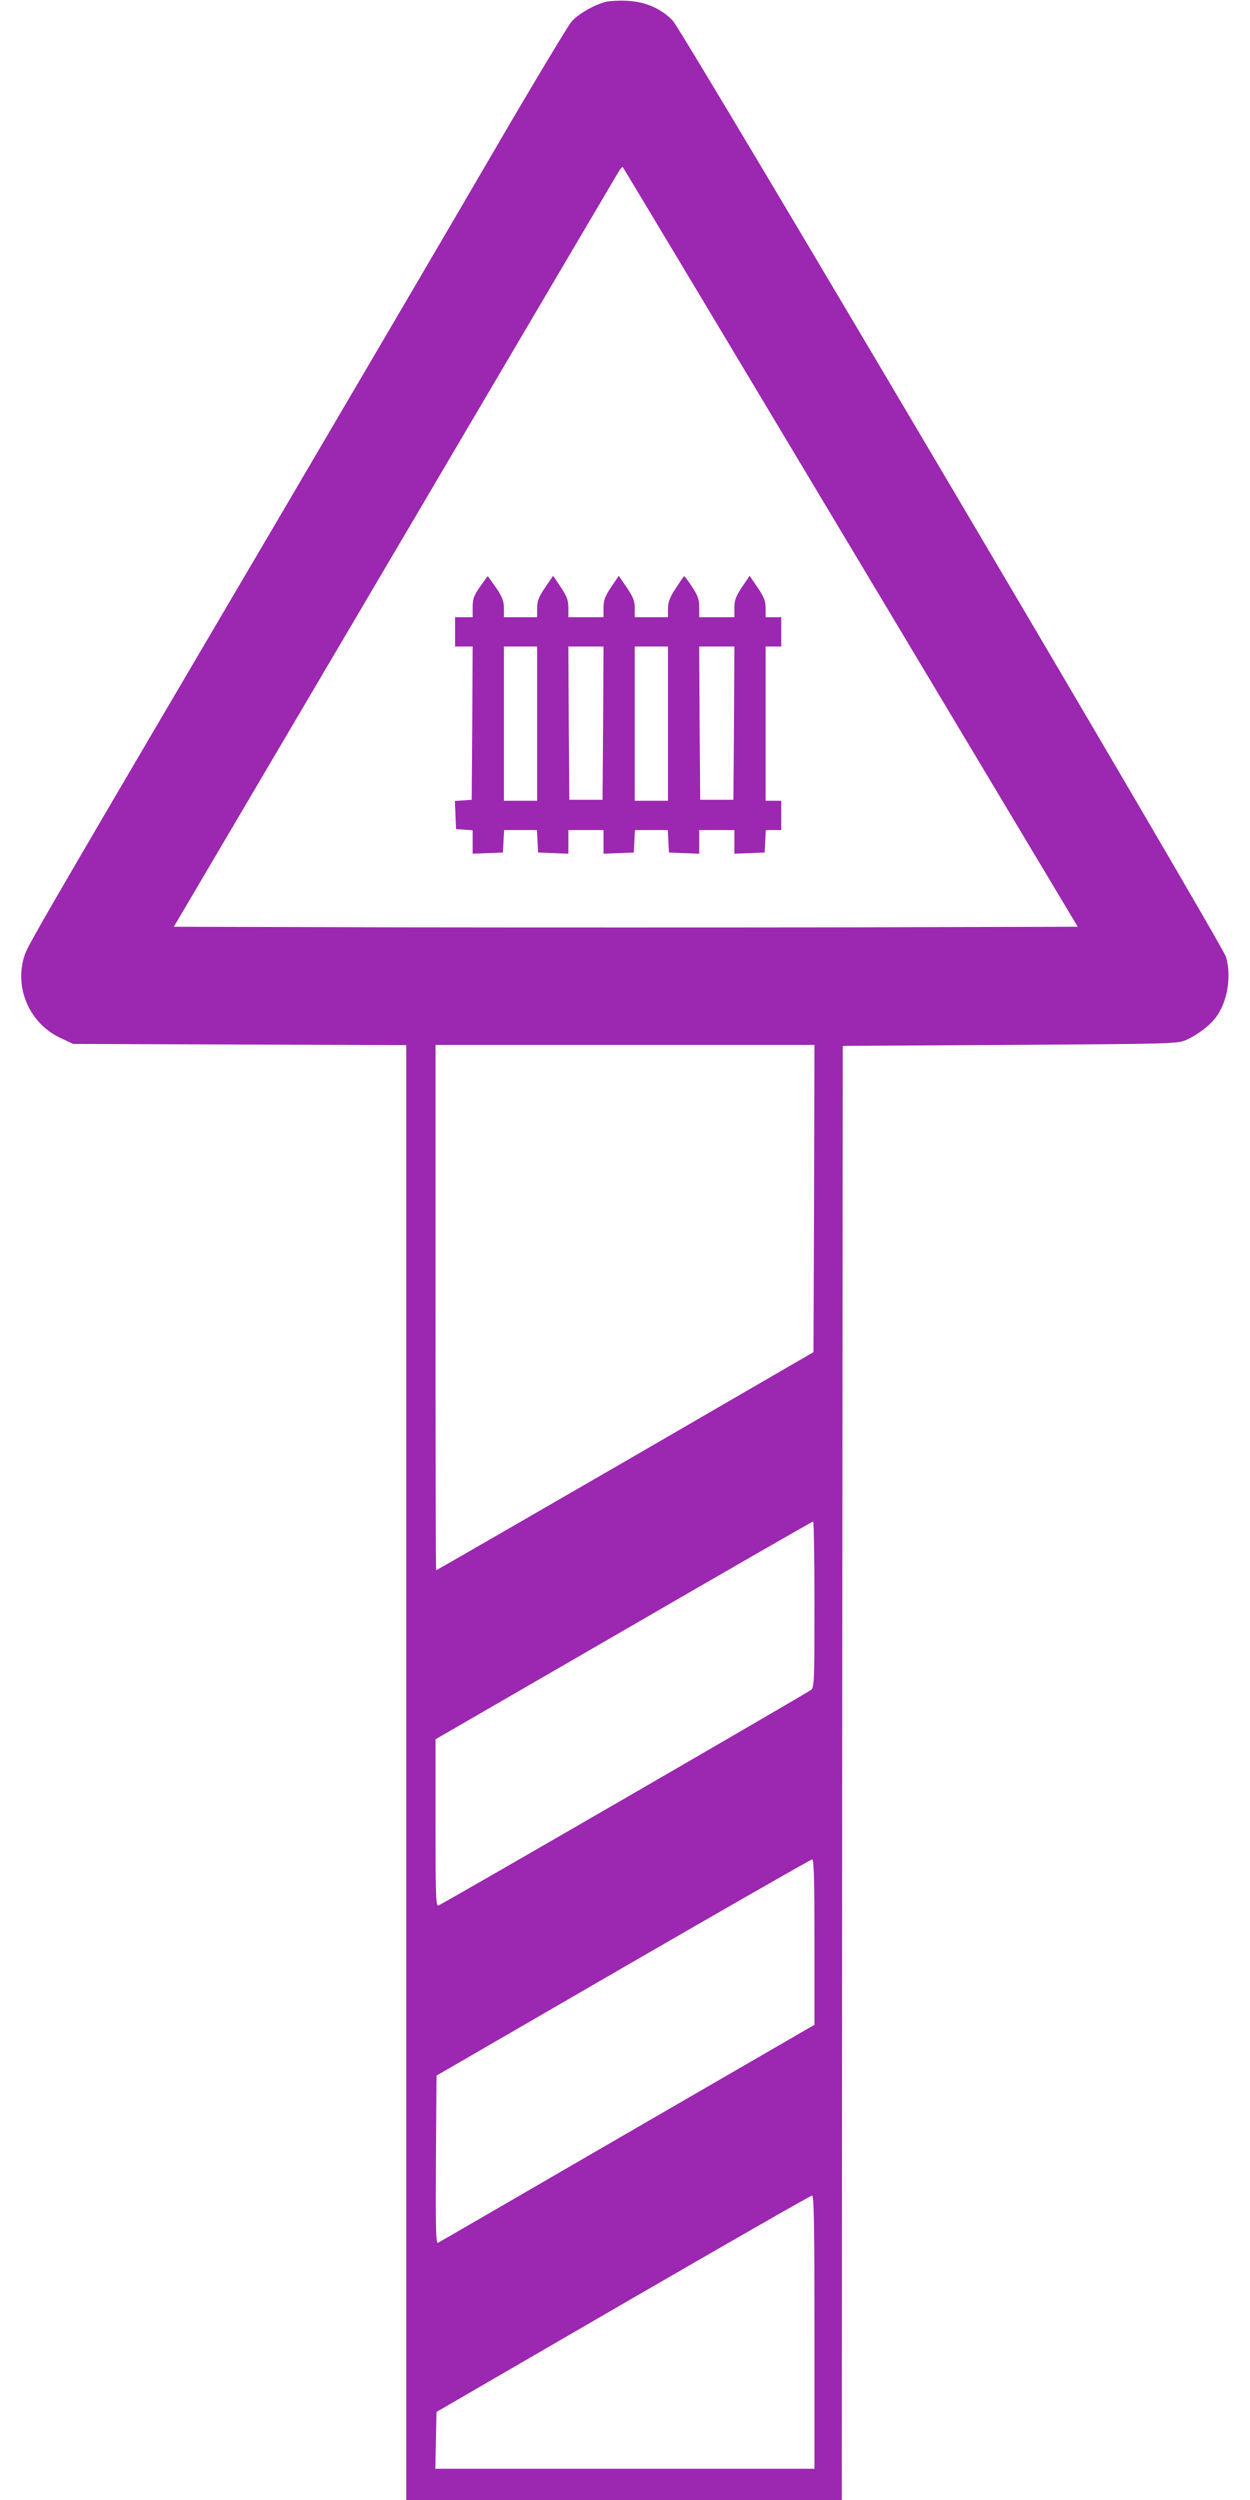 <?xml version="1.0" standalone="no"?>
<!DOCTYPE svg PUBLIC "-//W3C//DTD SVG 20010904//EN"
 "http://www.w3.org/TR/2001/REC-SVG-20010904/DTD/svg10.dtd">
<svg version="1.0" xmlns="http://www.w3.org/2000/svg"
 width="640pt" height="1280pt" viewBox="0 0 640 1280"
 preserveAspectRatio="xMidYMid meet">
<g transform="translate(0,1280) scale(0.1,-0.1)"
fill="#9c27b0" stroke="none">
<path d="M3103 12791 c-62 -16 -143 -63 -177 -102 -19 -23 -198 -320 -397
-662 -199 -342 -676 -1155 -1059 -1807 -1177 -2001 -1324 -2253 -1342 -2305
-59 -168 21 -356 185 -431 l62 -29 853 -3 852 -3 0 -3724 0 -3725 1115 0 1115
0 2 3722 3 3723 855 5 c811 5 857 6 900 24 56 24 125 75 156 118 59 79 80 210
51 309 -21 68 -2783 4744 -2833 4794 -60 62 -140 96 -233 101 -42 2 -90 -1
-108 -5z m1253 -2794 l1162 -1942 -1153 -3 c-634 -1 -1676 -1 -2314 0 l-1161
3 1128 1915 c620 1053 1136 1929 1147 1947 10 18 21 30 24 27 3 -3 528 -879
1167 -1947z m-188 -3334 l-3 -786 -964 -559 c-531 -307 -966 -558 -968 -558
-2 0 -3 605 -3 1345 l0 1345 970 0 970 0 -2 -787z m2 -2076 c0 -391 -1 -425
-17 -439 -19 -16 -1882 -1094 -1908 -1104 -13 -5 -15 41 -15 422 l0 429 963
557 c529 307 965 557 970 558 4 0 7 -191 7 -423z m0 -1730 l0 -424 -957 -554
c-526 -305 -962 -558 -970 -562 -11 -7 -13 63 -11 424 l3 432 955 553 c525
304 961 553 968 554 9 0 12 -91 12 -423z m0 -1997 l0 -700 -970 0 -971 0 3
146 3 145 955 554 c525 304 961 554 968 554 9 1 12 -145 12 -699z"/>
<path d="M2458 9796 c-32 -45 -38 -63 -38 -105 l0 -51 -45 0 -45 0 0 -75 0
-75 45 0 45 0 -2 -392 -3 -393 -43 -3 -43 -3 3 -72 3 -72 43 -3 42 -3 0 -60 0
-60 78 3 77 3 3 58 3 57 84 0 84 0 3 -57 3 -58 78 -3 77 -3 0 61 0 60 90 0 90
0 0 -60 0 -61 78 3 77 3 3 58 3 57 84 0 84 0 3 -57 3 -58 78 -3 77 -3 0 61 0
60 90 0 90 0 0 -60 0 -61 78 3 77 3 3 58 3 57 39 0 40 0 0 75 0 75 -40 0 -40
0 0 395 0 395 40 0 40 0 0 75 0 75 -40 0 -40 0 0 46 c0 36 -8 57 -41 106 l-41
60 -39 -58 c-32 -48 -39 -68 -39 -106 l0 -48 -90 0 -90 0 0 50 c0 41 -7 60
-36 105 -20 30 -39 55 -41 55 -2 0 -21 -28 -43 -62 -31 -47 -40 -71 -40 -105
l0 -43 -85 0 -85 0 0 46 c0 36 -8 57 -41 106 l-41 60 -39 -58 c-32 -48 -39
-68 -39 -106 l0 -48 -90 0 -90 0 0 48 c0 38 -7 58 -39 106 l-39 58 -41 -60
c-33 -49 -41 -70 -41 -106 l0 -46 -85 0 -85 0 0 46 c0 36 -8 57 -40 105 -23
32 -42 59 -43 59 -1 0 -19 -25 -39 -54z m292 -701 l0 -395 -85 0 -85 0 0 395
0 395 85 0 85 0 0 -395z m338 3 l-3 -393 -85 0 -85 0 -3 393 -2 392 90 0 90 0
-2 -392z m332 -3 l0 -395 -85 0 -85 0 0 395 0 395 85 0 85 0 0 -395z m338 3
l-3 -393 -85 0 -85 0 -3 393 -2 392 90 0 90 0 -2 -392z"/>
</g>
</svg>
